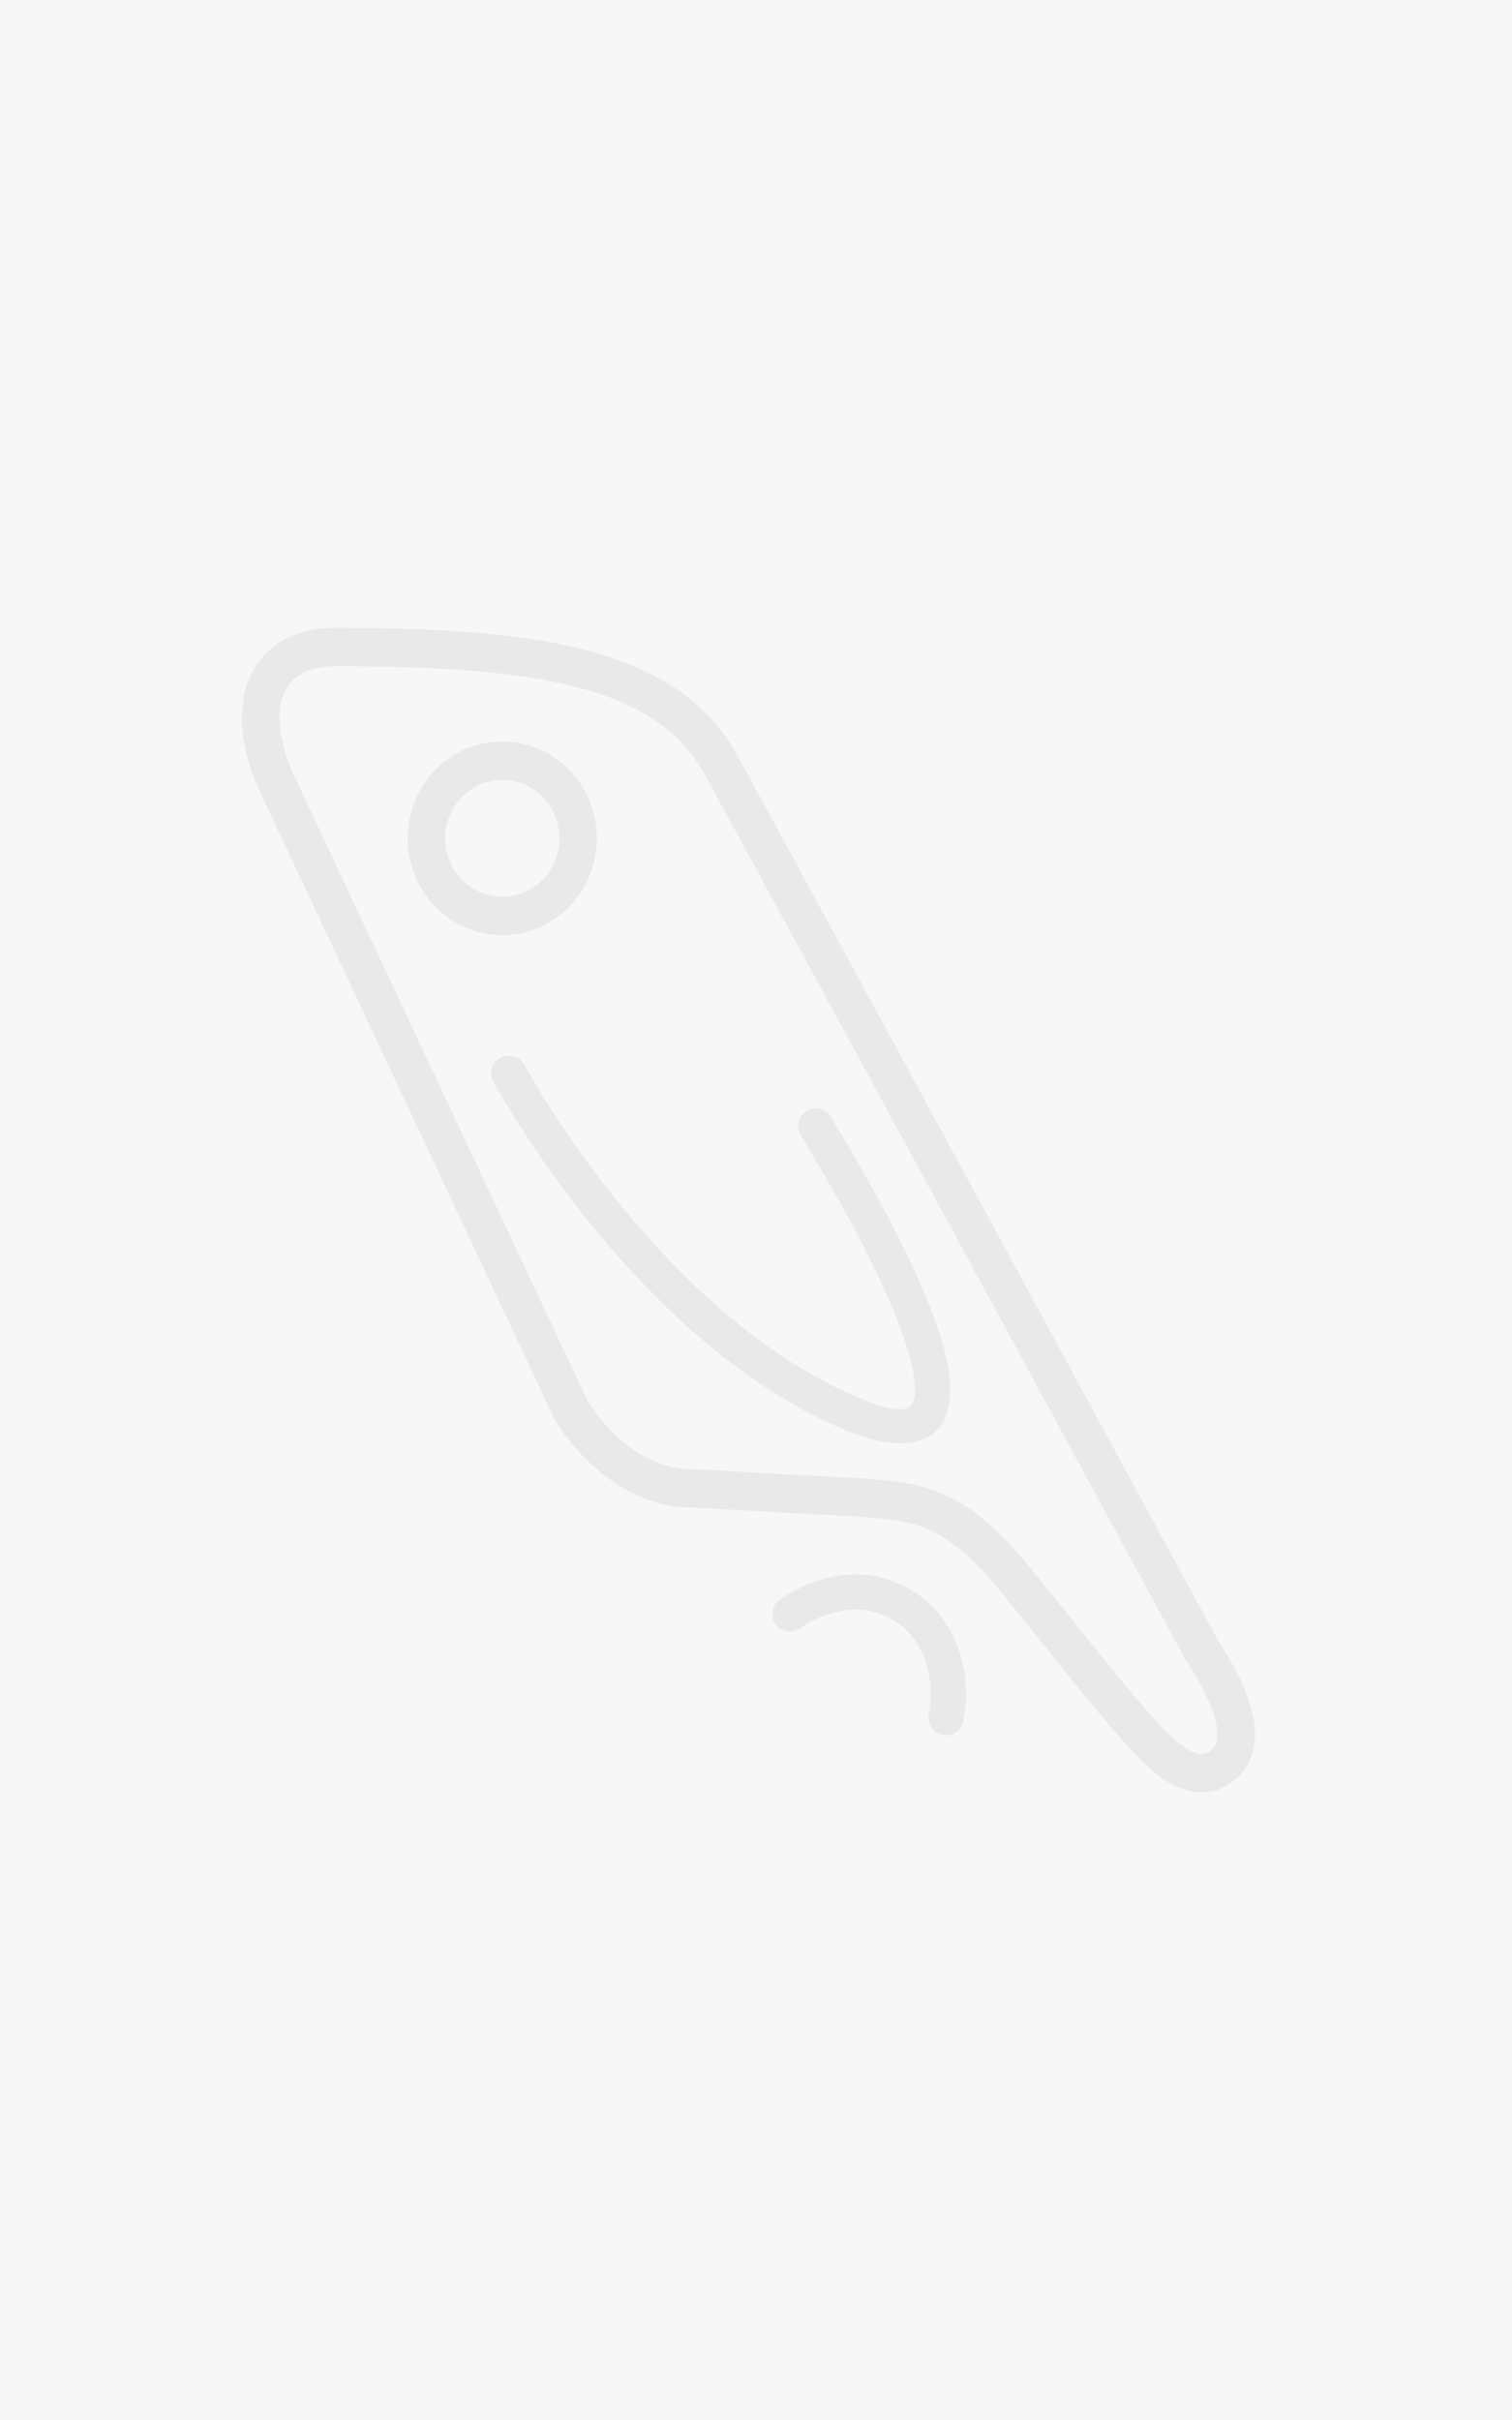 <?xml version="1.0" encoding="UTF-8"?>
<svg width="200px" height="320px" viewBox="0 0 200 320" version="1.1" xmlns="http://www.w3.org/2000/svg" xmlns:xlink="http://www.w3.org/1999/xlink">
    <!-- Generator: Sketch 53.2 (72643) - https://sketchapp.com -->
    <title>default</title>
    <desc>Created with Sketch.</desc>
    <g id="📚-Books" stroke="none" stroke-width="1" fill="none" fill-rule="evenodd">
        <g id="Featured-&gt;-Book-Review-Video" transform="translate(-160, -148)">
            <g id="default" transform="translate(160, 148)">
                <rect id="Rectangle" fill="#F7F7F7" x="0" y="0" width="200" height="320"></rect>
                <path d="M44.622,83 C38.323,83 35.237,85.836 33.758,88.214 C29.961,94.321 33.388,102.524 34.113,104.106 L34.133,104.149 L73.247,187.45 L73.455,187.847 C73.728,188.317 80.282,199.364 91.647,199.364 C91.763,199.364 91.878,199.363 91.995,199.361 C102.926,199.993 108.271,200.267 111.151,200.414 C114.477,200.585 114.477,200.585 116.346,200.794 L116.706,200.835 L116.985,200.866 C120.792,201.288 125.529,201.812 132.564,210.71 L132.612,210.769 C134.982,213.675 137.148,216.369 139.06,218.745 C149.748,232.03 153.746,237 158.901,237 C160.476,237 161.969,236.467 163.22,235.457 C165.542,233.584 167.601,229.802 164.213,222.423 C163.06,219.91 161.613,217.678 161.116,216.937 C158.177,211.517 104.18,111.984 97.435,99.731 C89.082,84.557 67.757,83.158 44.77,83 L44.622,83 L44.622,83 Z M44.622,88.078 L44.737,88.078 C67.603,88.236 86.212,89.696 93.107,102.222 C100.078,114.886 156.893,219.621 156.893,219.621 C156.893,219.621 163.338,228.894 160.144,231.471 C159.769,231.773 159.358,231.922 158.901,231.922 C155.461,231.922 149.397,223.425 136.427,207.517 C127.922,196.762 121.523,196.265 117.245,195.787 C112.967,195.308 117.029,195.723 92.071,194.279 C91.928,194.284 91.788,194.286 91.647,194.286 C82.978,194.286 77.725,185.253 77.725,185.253 L38.61,101.951 C38.61,101.951 32.251,88.078 44.622,88.078 Z M66.429,98.045 C64.377,98.045 62.334,98.571 60.518,99.567 C54.438,102.904 52.144,110.681 55.404,116.901 C57.588,121.07 61.818,123.657 66.443,123.657 C68.495,123.657 70.539,123.131 72.354,122.135 C78.434,118.798 80.729,111.022 77.468,104.801 C75.284,100.633 71.055,98.045 66.429,98.045 Z M66.429,103.123 C69.123,103.123 71.729,104.601 73.09,107.2 C75.061,110.96 73.68,115.644 70.005,117.661 C68.869,118.284 67.648,118.579 66.443,118.579 C63.75,118.579 61.143,117.101 59.782,114.504 C57.811,110.743 59.192,106.058 62.867,104.042 C64.004,103.418 65.224,103.123 66.429,103.123 Z M105.895,215.267 C104.871,216.042 103.408,215.847 102.626,214.832 C101.845,213.817 102.042,212.366 103.065,211.591 C103.67,211.133 104.681,210.503 106.026,209.881 C110.676,207.735 115.68,207.408 120.401,210.168 C120.566,210.264 120.731,210.365 120.894,210.469 C125.716,213.537 128.863,219.885 127.437,227.559 C127.204,228.815 125.988,229.646 124.721,229.414 C123.454,229.183 122.617,227.977 122.85,226.721 C123.916,220.986 121.671,216.459 118.375,214.361 C118.261,214.289 118.147,214.219 118.032,214.152 C114.838,212.285 111.383,212.51 107.995,214.074 C106.983,214.542 106.25,214.999 105.895,215.267 Z M65.243,142.98 C64.639,141.852 65.072,140.452 66.21,139.853 C67.347,139.255 68.759,139.684 69.363,140.812 C69.553,141.167 69.939,141.855 70.514,142.83 C71.48,144.468 72.62,146.297 73.926,148.268 C77.662,153.905 81.974,159.542 86.797,164.795 C94.971,173.698 103.752,180.553 112.974,184.568 C118.935,187.163 120.725,186.756 120.987,184.562 C121.328,181.698 119.721,176.413 116.578,169.629 C115.673,167.675 114.657,165.627 113.544,163.503 C111.988,160.532 110.342,157.588 108.568,154.55 C107.893,153.395 106.002,150.22 105.855,149.943 C105.253,148.813 105.689,147.414 106.827,146.818 C107.966,146.221 109.377,146.653 109.979,147.782 C110.066,147.946 111.866,150.969 112.604,152.233 C114.411,155.327 116.091,158.33 117.684,161.371 C118.829,163.559 119.878,165.672 120.817,167.698 C124.312,175.245 126.095,181.107 125.619,185.104 C124.888,191.236 119.5,192.461 111.098,188.802 C101.204,184.495 91.927,177.253 83.348,167.909 C78.348,162.462 73.891,156.636 70.029,150.809 C68.676,148.768 67.493,146.871 66.487,145.165 C66.133,144.565 65.827,144.031 65.567,143.569 C65.409,143.287 65.301,143.089 65.243,142.98 Z" id="Parrot" fill="#E9E9E9"></path>
            </g>
        </g>
    </g>
</svg>